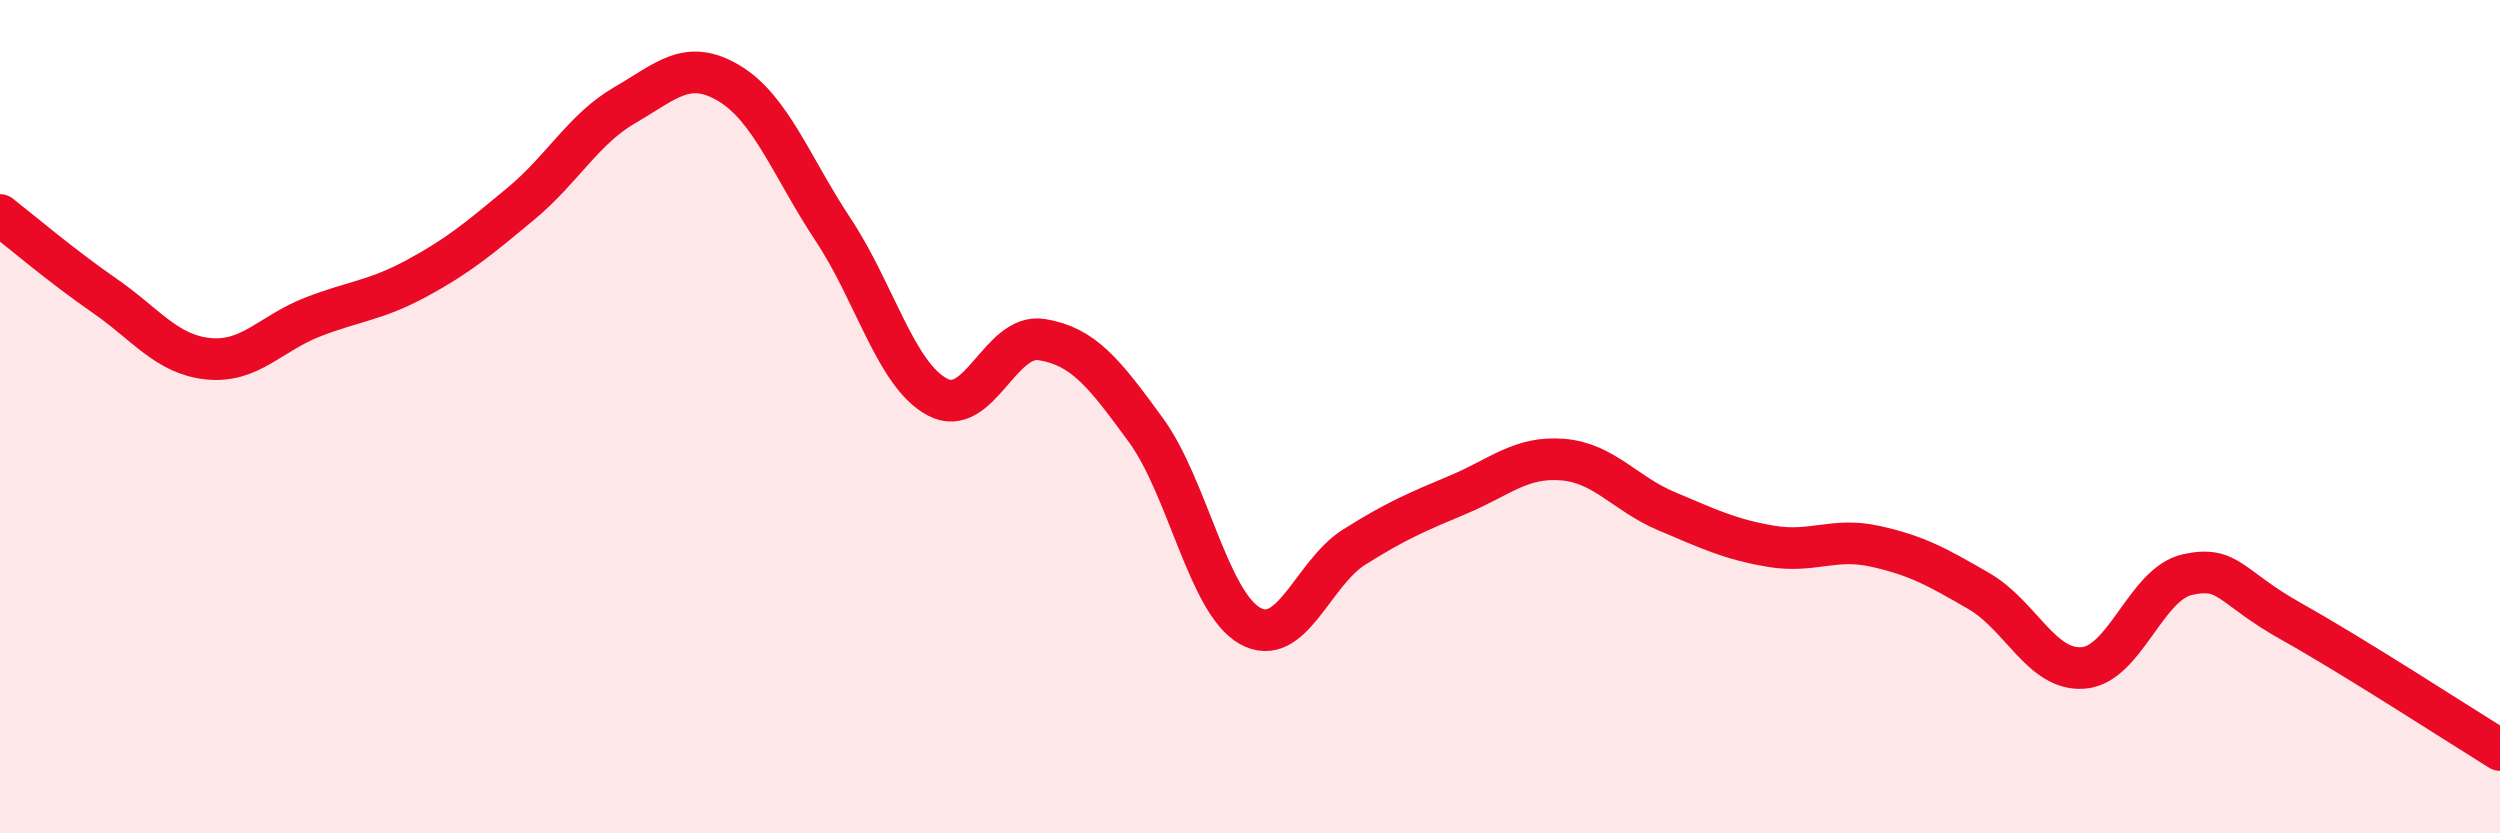 
    <svg width="60" height="20" viewBox="0 0 60 20" xmlns="http://www.w3.org/2000/svg">
      <path
        d="M 0,5.16 C 0.5,5.55 1.5,6.4 2.5,7.09 C 3.5,7.78 4,8.51 5,8.61 C 6,8.71 6.5,8 7.5,7.61 C 8.5,7.22 9,7.22 10,6.68 C 11,6.14 11.5,5.72 12.5,4.89 C 13.5,4.06 14,3.1 15,2.52 C 16,1.94 16.5,1.4 17.5,2 C 18.5,2.6 19,4.01 20,5.52 C 21,7.03 21.5,9 22.5,9.53 C 23.5,10.06 24,7.99 25,8.15 C 26,8.31 26.5,8.95 27.5,10.32 C 28.5,11.69 29,14.46 30,15.02 C 31,15.58 31.5,13.76 32.5,13.13 C 33.5,12.5 34,12.29 35,11.87 C 36,11.45 36.5,10.95 37.5,11.03 C 38.5,11.11 39,11.85 40,12.27 C 41,12.69 41.5,12.94 42.5,13.11 C 43.5,13.28 44,12.89 45,13.11 C 46,13.33 46.5,13.61 47.5,14.19 C 48.5,14.77 49,16.11 50,16.03 C 51,15.95 51.5,14.01 52.5,13.79 C 53.5,13.57 53.5,14.08 55,14.92 C 56.5,15.76 59,17.38 60,18L60 20L0 20Z"
        fill="#EB0A25"
        opacity="0.1"
        stroke-linecap="round"
        stroke-linejoin="round"
      />
      <path
        d="M 0,5.16 C 0.5,5.55 1.5,6.4 2.5,7.09 C 3.5,7.78 4,8.51 5,8.61 C 6,8.71 6.5,8 7.5,7.61 C 8.5,7.22 9,7.22 10,6.68 C 11,6.14 11.5,5.72 12.5,4.89 C 13.5,4.06 14,3.1 15,2.52 C 16,1.94 16.5,1.4 17.5,2 C 18.5,2.6 19,4.01 20,5.52 C 21,7.03 21.5,9 22.5,9.53 C 23.5,10.06 24,7.99 25,8.15 C 26,8.31 26.5,8.95 27.5,10.32 C 28.5,11.69 29,14.46 30,15.02 C 31,15.58 31.5,13.76 32.5,13.13 C 33.5,12.5 34,12.29 35,11.87 C 36,11.45 36.5,10.95 37.5,11.03 C 38.5,11.11 39,11.85 40,12.27 C 41,12.69 41.5,12.94 42.5,13.11 C 43.5,13.28 44,12.89 45,13.11 C 46,13.33 46.5,13.61 47.5,14.19 C 48.5,14.77 49,16.11 50,16.03 C 51,15.95 51.5,14.01 52.5,13.79 C 53.5,13.57 53.5,14.08 55,14.92 C 56.5,15.76 59,17.38 60,18"
        stroke="#EB0A25"
        stroke-width="1"
        fill="none"
        stroke-linecap="round"
        stroke-linejoin="round"
      />
    </svg>
  